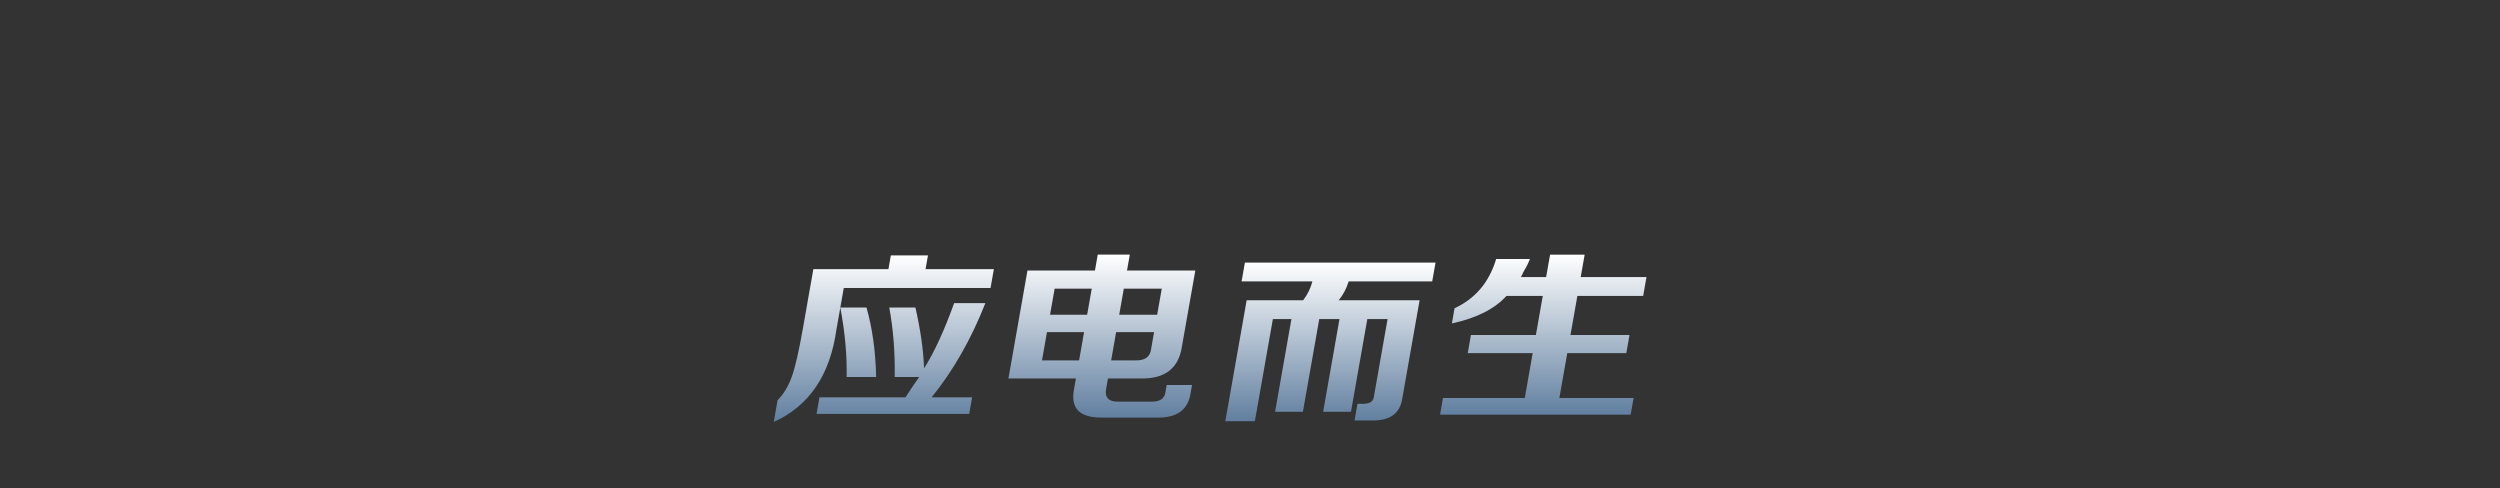 <?xml version="1.0" encoding="utf-8"?>
<!-- Generator: Adobe Illustrator 24.0.0, SVG Export Plug-In . SVG Version: 6.00 Build 0)  -->
<svg version="1.1" id="图层_1" xmlns="http://www.w3.org/2000/svg" xmlns:xlink="http://www.w3.org/1999/xlink" x="0px" y="0px"
	 viewBox="0 0 1280 250" style="enable-background:new 0 0 1280 250;" xml:space="preserve">
<rect x="0" y="0" width="1280" height="250" fill="#333333" stroke="none"/>
<style type="text/css">
	.st0{display:none;}
	.st1{display:inline;fill:url(#SVGID_1_);}
	.st2{display:inline;fill:url(#SVGID_2_);}
	.st3{display:inline;fill:url(#SVGID_3_);}
	.st4{display:inline;fill:url(#SVGID_4_);}
	.st5{fill:url(#SVGID_5_);}
	.st6{fill:url(#SVGID_6_);}
	.st7{fill:url(#SVGID_7_);}
	.st8{fill:url(#SVGID_8_);}
</style>
<g class="st0">
	<linearGradient id="SVGID_1_" gradientUnits="userSpaceOnUse" x1="340.574" y1="92.484" x2="340.574" y2="34.064">
		<stop  offset="0" style="stop-color:#617FA0"/>
		<stop  offset="1" style="stop-color:#FFFFFF"/>
	</linearGradient>
	<path class="st1" d="M314.11,92.48c-6.88,0.19-9.67-2.82-8.38-9.03l8.71-49.38h61.28l-0.7,3.95H319.9l-7.96,45.15
		c-0.89,3.95,0.92,5.83,5.45,5.64h49.85l-0.65,3.67H314.11z M317.21,84.86l0.75-4.23c4.83-4.14,7.8-10.44,8.9-18.91l2.89-16.37
		h24.63c4.46,0.19,9.3-0.66,14.52-2.54l-0.8,4.51c-4.34,1.32-8.56,1.98-12.66,1.98h-20.52l-1.69,9.59H369l-0.7,3.95h-13.2
		l-4.03,22.86h-5.86l4.03-22.86h-16.71C331.19,72.63,326.09,79.97,317.21,84.86z"/>
	<linearGradient id="SVGID_2_" gradientUnits="userSpaceOnUse" x1="412.435" y1="92.787" x2="412.435" y2="30.396">
		<stop  offset="0" style="stop-color:#617FA0"/>
		<stop  offset="1" style="stop-color:#FFFFFF"/>
	</linearGradient>
	<path class="st2" d="M378.58,82.88c4.79-11.66,8.69-24.36,11.7-38.09h4.69c-2.49,14.11-5.9,26.81-10.24,38.09H378.58z M404.7,92.76
		c-7.69,0.37-10.81-3.01-9.35-10.16l8.26-46.84h6.45l-8.31,47.12c-0.89,3.95,1.02,5.83,5.75,5.64h14.37
		c4.07,0.19,6.32-1.5,6.76-5.08l0.6-3.39h4.98l-0.7,3.95c-0.87,6.02-4.61,8.93-11.22,8.75H404.7z M421.17,60.87
		c1.43-10.34,1.95-20.5,1.56-30.48h4.69c0.98,8.84,1.05,19,0.2,30.48H421.17z M439.33,82.6c1.44-13.73,1.94-26.53,1.49-38.38h4.99
		c0.74,13.54,0.63,26.34-0.32,38.38H439.33z"/>
	<linearGradient id="SVGID_3_" gradientUnits="userSpaceOnUse" x1="492.761" y1="93.896" x2="492.761" y2="29.831">
		<stop  offset="0" style="stop-color:#617FA0"/>
		<stop  offset="1" style="stop-color:#FFFFFF"/>
	</linearGradient>
	<path class="st3" d="M492.54,63.69c-7.62-2.26-12.51-5.55-14.68-9.88c-3.7,4.33-10.16,7.72-19.38,10.16l0.6-3.39
		c7.89-2.63,13.12-6.21,15.67-10.72h-14.07l0.6-3.39h14.95c0.07-0.37,0.17-0.94,0.3-1.69c0.36-0.94,0.59-1.69,0.69-2.26l0.8-4.51
		h-5.86c-2.29,1.88-5.86,3.29-10.72,4.23l0.5-2.82c5.58-1.69,9.07-4.89,10.49-9.59h5.57c-0.92,1.88-1.79,3.48-2.61,4.8h20.23
		l-0.6,3.39h-11.44l-0.6,3.39c-0.33,1.88-0.83,3.58-1.48,5.08h14.07l-0.6,3.39h-13.49c1.71,4.71,5.58,8.28,11.6,10.72L492.54,63.69z
		 M462,93.89l5.08-28.78h48.38l-3.68,20.88c-0.77,5.45-4.36,8.09-10.78,7.9H462z M472.3,68.77l-1.59,9.03h36.65l1.59-9.03H472.3z
		 M468.57,89.94h32.25c3.09,0.19,4.81-1.23,5.14-4.23l0.8-4.51h-36.65L468.57,89.94z M496.57,59.18l4.38-24.83h26.1l-2.99,16.93
		c-0.77,5.46-4.07,8.09-9.9,7.9H496.57z M502.73,55.79h10.56c3.09,0.19,4.84-1.41,5.24-4.8l2.29-12.98h-14.95L502.73,55.79z"/>
	<linearGradient id="SVGID_4_" gradientUnits="userSpaceOnUse" x1="570.721" y1="95.298" x2="570.721" y2="30.396">
		<stop  offset="0" style="stop-color:#617FA0"/>
		<stop  offset="1" style="stop-color:#FFFFFF"/>
	</linearGradient>
	<path class="st4" d="M537.15,95.3l7.66-43.46c-2.71,2.07-6.08,3.95-10.08,5.64l0.7-3.95c8.64-4.7,14.89-12.42,18.74-23.14h6.45
		c-2.69,6.4-5.53,11.38-8.5,14.96L543.3,95.3H537.15z M555.31,53.82l0.65-3.67c8.29-4.89,13.83-11.38,16.63-19.47h6.45
		c-1.08,2.82-2.41,5.36-3.98,7.62h31.67l-0.65,3.67h-24.63l-2.54,14.39h20.53l-0.7,3.95h-20.53l-2.59,14.67h22.87l-0.7,3.95h-22.87
		l-2.89,16.37h-6.16l9.4-53.33h-2.64C568.72,46.48,562.94,50.43,555.31,53.82z"/>
</g>
<g>
	<linearGradient id="SVGID_5_" gradientUnits="userSpaceOnUse" x1="452.514" y1="216.026" x2="452.514" y2="130.746">
		<stop  offset="0" style="stop-color:#617FA0"/>
		<stop  offset="1" style="stop-color:#FFFFFF"/>
	</linearGradient>
	<path class="st5" d="M396.17,216.03l1.96-11.12c3.16-3.21,5.6-7.29,7.34-12.24c1.69-4.69,3.56-12.85,5.61-24.47l5.36-30.4h38.44
		l1.24-7.04h19l-1.24,7.04h34.98l-1.7,9.64h-75.15l-3.73,21.13C425.01,192.05,414.3,207.87,396.17,216.03z M458.09,193.04
		c0.21-12.61-0.73-24.47-2.79-35.6h13.39c2.6,11.37,4.08,21.75,4.44,31.15c5.18-8.16,10.31-19.28,15.39-33.37h15.98
		c-7.3,18.54-16.47,34.61-27.5,48.2h20.73l-1.5,8.53h-78.17l1.5-8.53h44.05c2.38-3.71,4.72-7.17,7.01-10.38H458.09z M433.47,193.04
		c0.23-11.12-0.85-22.99-3.22-35.6h13.39c3.02,10.63,4.67,22.5,4.95,35.6H433.47z"/>
	<linearGradient id="SVGID_6_" gradientUnits="userSpaceOnUse" x1="564.158" y1="213.811" x2="564.158" y2="130.375">
		<stop  offset="0" style="stop-color:#617FA0"/>
		<stop  offset="1" style="stop-color:#FFFFFF"/>
	</linearGradient>
	<path class="st6" d="M516.32,193.78l9.74-55.25h34.55l1.44-8.16h16.41l-1.44,8.16H612l-6.86,38.93
		c-1.68,11.12-8.68,16.56-21.02,16.31h-16.84l-0.78,4.45c-1.2,5.19,0.95,7.66,6.47,7.42h16.84c4.32,0,6.63-1.73,6.96-5.19l0.59-3.34
		h12.96l-0.72,4.08c-1.24,8.65-7.02,12.85-17.34,12.61h-27.64c-11.85,0.24-16.74-4.7-14.66-14.83l0.92-5.19H516.32z M539.97,147.8
		l-2.35,13.35h19l2.35-13.35H539.97z M533.5,184.51h19l2.55-14.46h-19L533.5,184.51z M594.82,147.8h-19.43l-2.35,13.35h19.43
		L594.82,147.8z M581,184.51c5.14,0.25,7.93-1.73,8.39-5.93l1.5-8.53h-19.43l-2.55,14.46H581z"/>
	<linearGradient id="SVGID_7_" gradientUnits="userSpaceOnUse" x1="681.19" y1="215.655" x2="681.19" y2="134.454">
		<stop  offset="0" style="stop-color:#617FA0"/>
		<stop  offset="1" style="stop-color:#FFFFFF"/>
	</linearGradient>
	<path class="st7" d="M635.69,144.09l1.7-9.64h97.6l-1.7,9.64h-42.76c-1.28,3.96-2.99,7.17-5.15,9.64h41.46l-8.83,50.06
		c-1.11,7.91-6.39,11.74-15.85,11.49h-8.64l1.5-8.53h3.02c3.45,0,5.27-1.36,5.47-4.08l6.93-39.3h-10.37l-8.37,47.46h-14.25
		l8.37-47.46h-10.36l-8.37,47.46h-14.25l8.37-47.46h-9.5l-9.22,52.28h-15.12l10.92-61.92h28.94c2.25-2.97,3.82-6.18,4.72-9.64
		H635.69z"/>
	<linearGradient id="SVGID_8_" gradientUnits="userSpaceOnUse" x1="790.146" y1="212.318" x2="790.146" y2="130.375">
		<stop  offset="0" style="stop-color:#617FA0"/>
		<stop  offset="1" style="stop-color:#FFFFFF"/>
	</linearGradient>
	<path class="st8" d="M743.37,165.6l1.37-7.79c10.66-4.94,17.75-13.35,21.29-25.21h17.28c-0.6,1.73-1.71,3.96-3.34,6.67
		c-0.51,1.24-0.95,2.1-1.32,2.6h12.96l2.03-11.49h17.71l-2.03,11.49H843l-1.7,9.64h-33.69l-3.53,20.02h30.23l-1.63,9.27h-30.23
		l-4.05,22.99h38l-1.5,8.53h-97.6l1.5-8.53h41.89l4.05-22.99h-33.25l1.63-9.27h33.25l3.53-20.02h-18.57
		C765.26,158.18,755.94,162.88,743.37,165.6z"/>
</g>
</svg>

